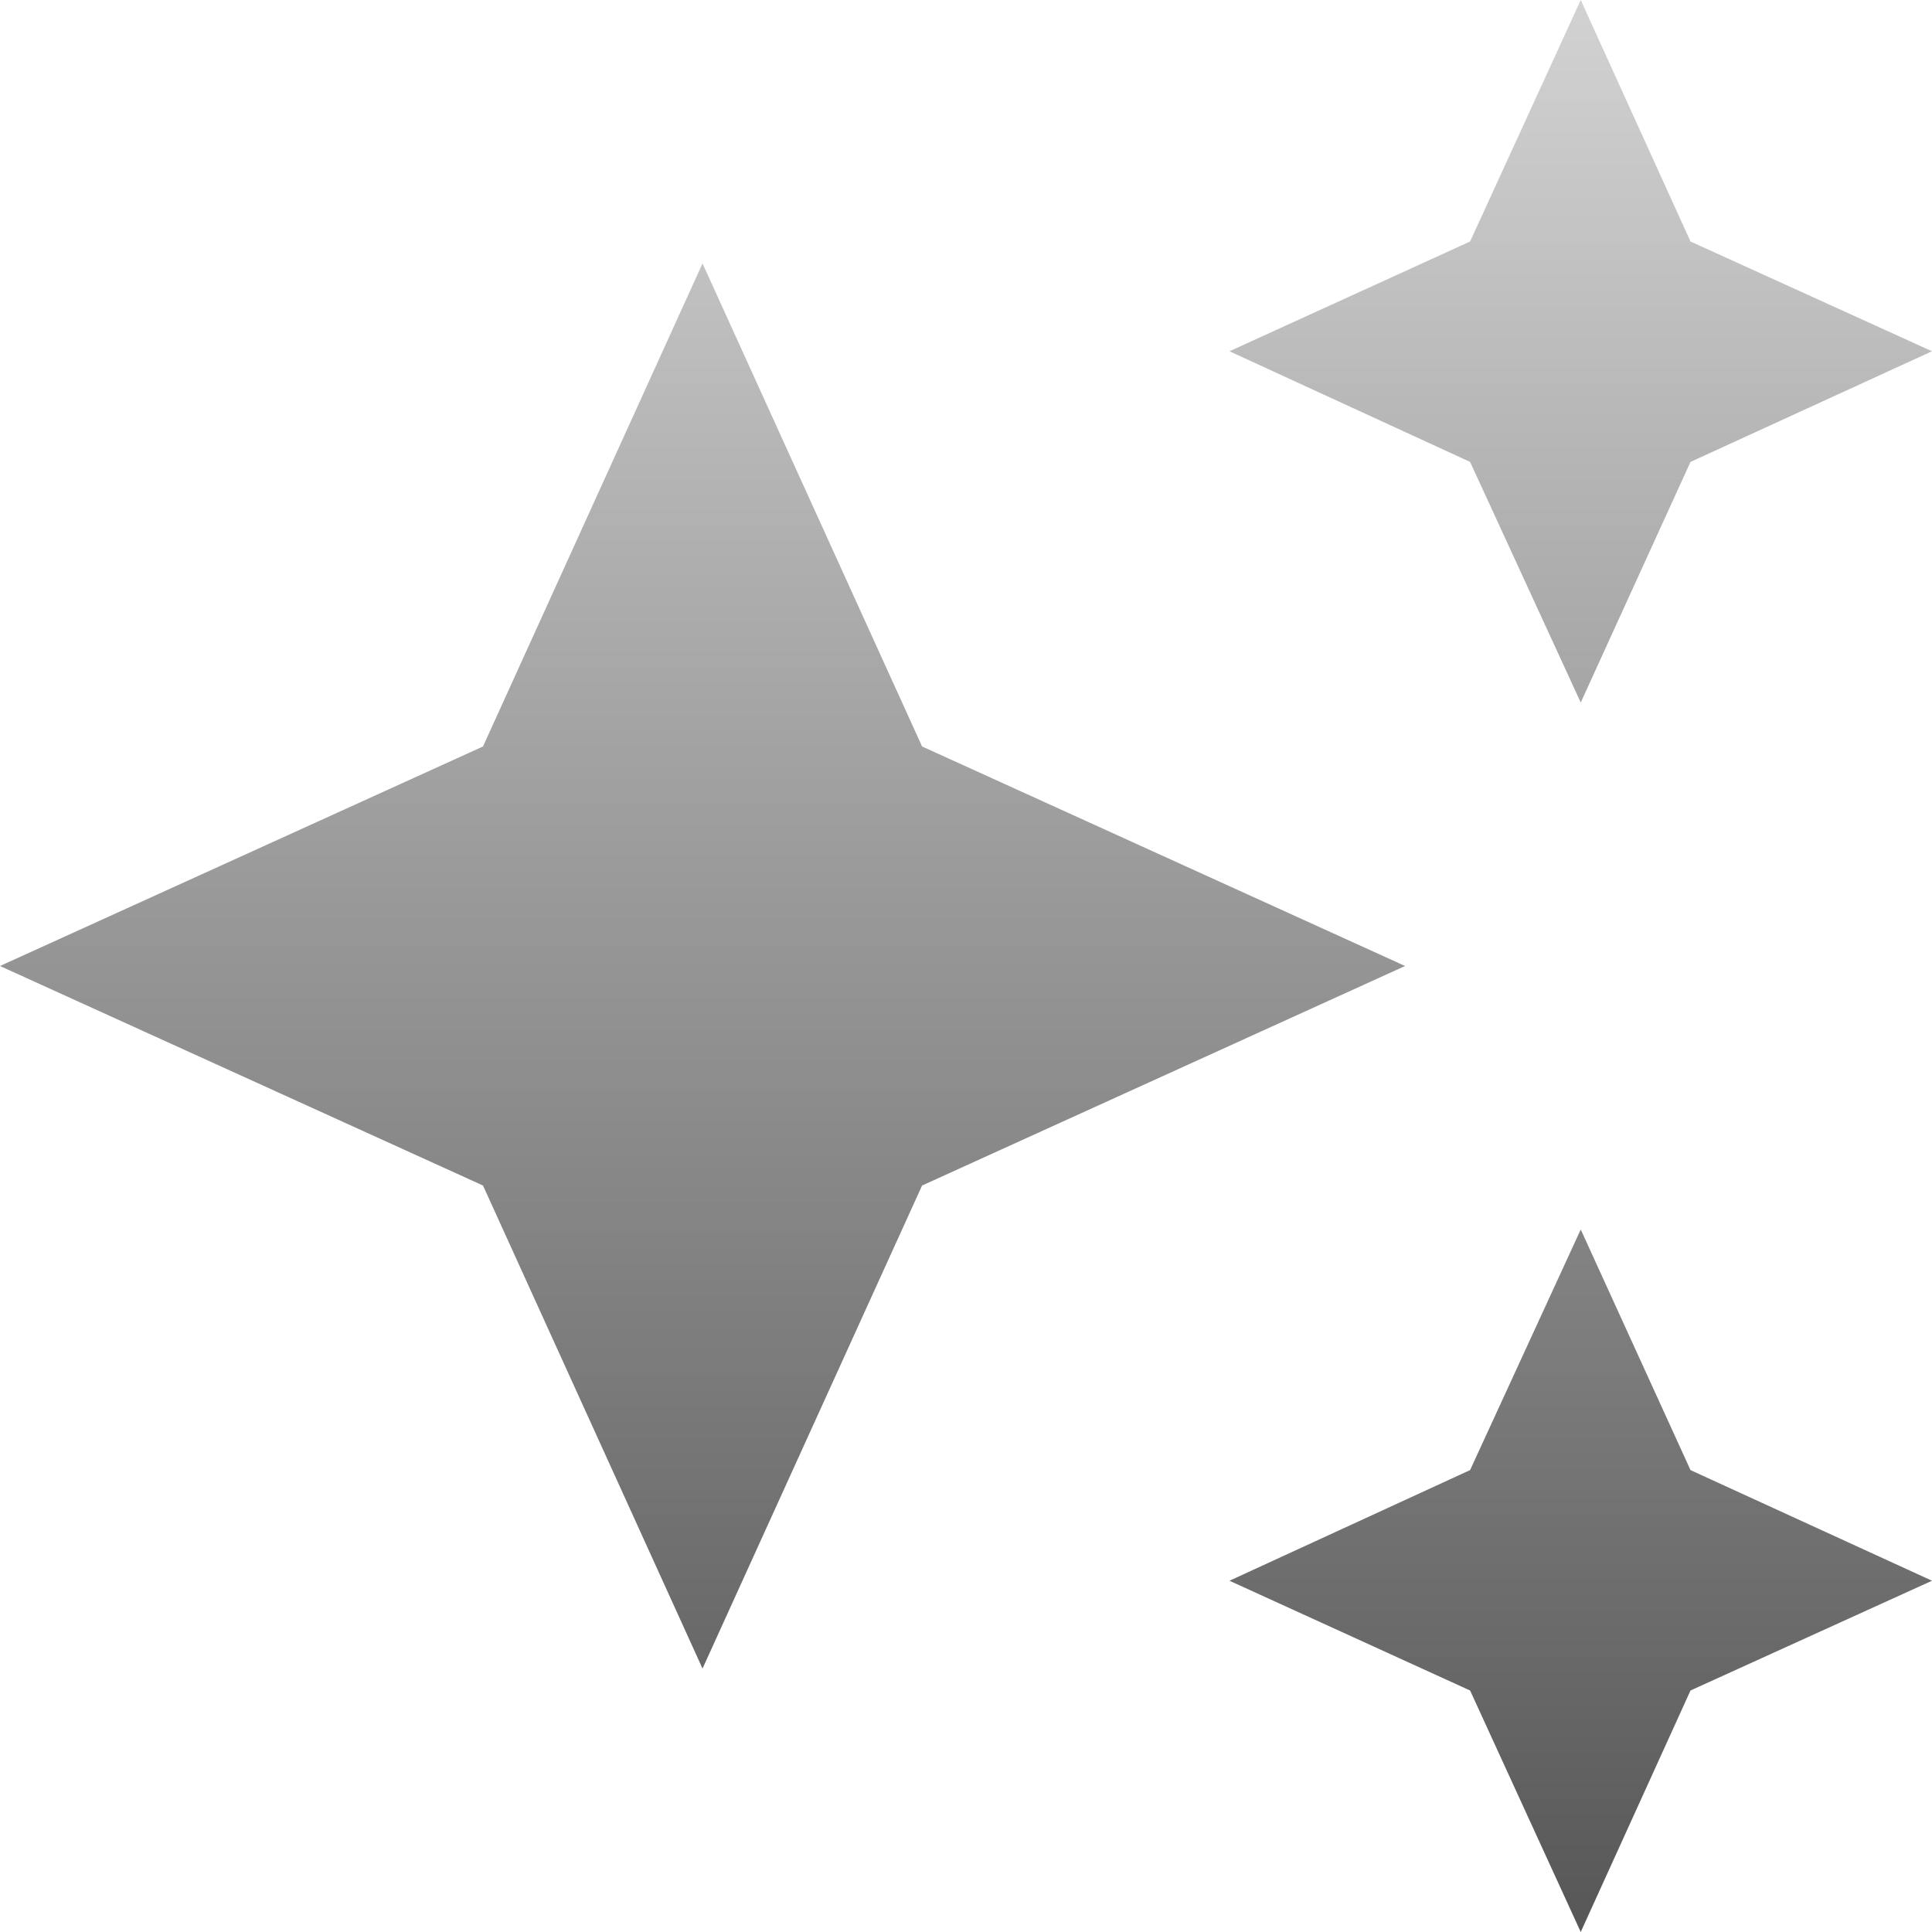 <svg width="48" height="48" viewBox="0 0 48 48" fill="none" xmlns="http://www.w3.org/2000/svg">
<path id="Vector" d="M39.273 0L36.524 6L30.546 8.727L36.524 11.476L39.273 17.454L42 11.476L48 8.727L42 6M17.454 6.545L12 18.546L0 24L12 29.454L17.454 41.455L22.909 29.454L34.909 24L22.909 18.546M39.273 30.546L36.524 36.524L30.546 39.273L36.524 42L39.273 48L42 42L48 39.273L42 36.524" fill="url(#paint0_linear_580_237)"/>
<defs>
<linearGradient id="paint0_linear_580_237" x1="24" y1="0" x2="24" y2="48" gradientUnits="userSpaceOnUse">
<stop stop-color="#D2D2D2"/>
<stop offset="1" stop-color="#575757"/>
</linearGradient>
</defs>
</svg>
